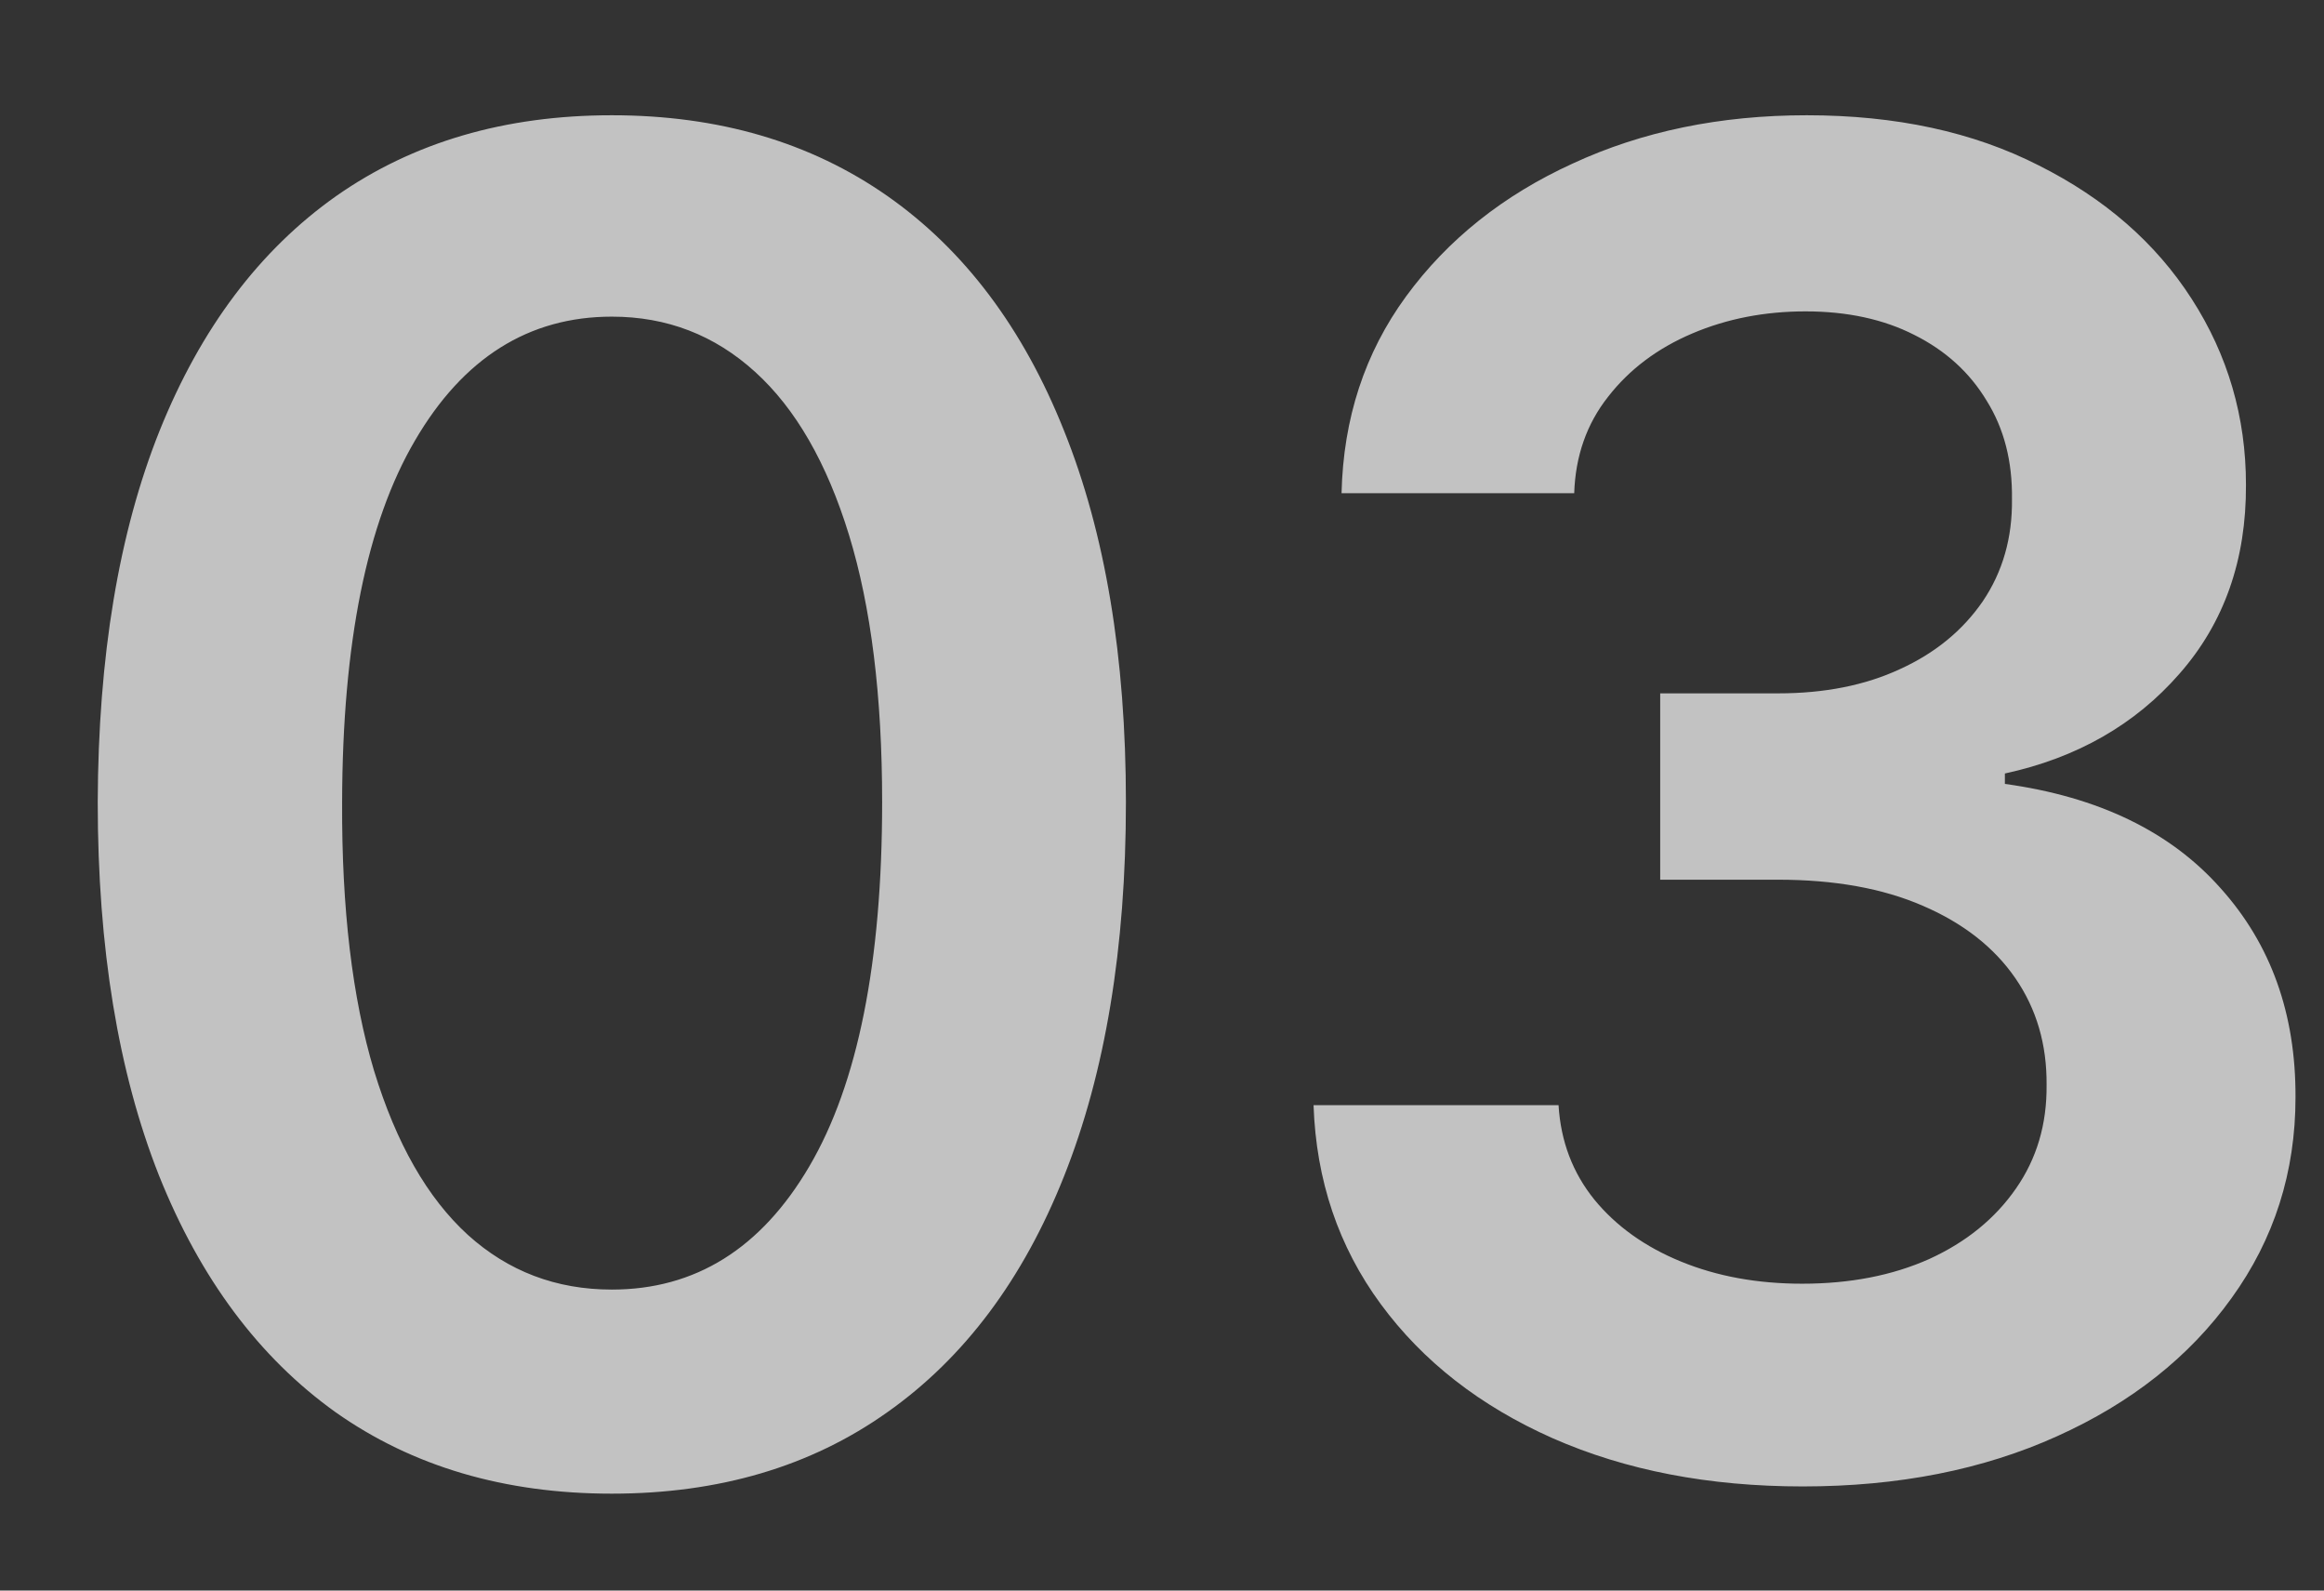 <?xml version="1.0" encoding="UTF-8"?> <svg xmlns="http://www.w3.org/2000/svg" width="19" height="13" viewBox="0 0 19 13" fill="none"><rect x="0" y="0" width="19" height="13" fill="#333333" stroke="none"/><path d="M5.002 12.208C4.125 12.208 3.372 11.986 2.743 11.542C2.118 11.095 1.637 10.45 1.3 9.608C0.966 8.763 0.799 7.746 0.799 6.556C0.803 5.366 0.971 4.354 1.305 3.52C1.642 2.682 2.124 2.043 2.749 1.602C3.377 1.162 4.128 0.942 5.002 0.942C5.875 0.942 6.626 1.162 7.255 1.602C7.884 2.043 8.365 2.682 8.699 3.52C9.036 4.358 9.205 5.37 9.205 6.556C9.205 7.749 9.036 8.768 8.699 9.614C8.365 10.455 7.884 11.098 7.255 11.542C6.63 11.986 5.879 12.208 5.002 12.208ZM5.002 10.54C5.684 10.54 6.222 10.205 6.616 9.534C7.013 8.859 7.212 7.866 7.212 6.556C7.212 5.69 7.122 4.962 6.941 4.372C6.76 3.783 6.504 3.339 6.174 3.04C5.843 2.739 5.453 2.588 5.002 2.588C4.324 2.588 3.787 2.925 3.393 3.6C2.999 4.271 2.8 5.256 2.797 6.556C2.793 7.426 2.88 8.158 3.058 8.751C3.239 9.344 3.494 9.791 3.825 10.093C4.155 10.391 4.547 10.54 5.002 10.54ZM14.739 12.149C13.972 12.149 13.291 12.018 12.694 11.755C12.101 11.492 11.632 11.126 11.288 10.658C10.943 10.189 10.76 9.647 10.739 9.033H12.742C12.76 9.328 12.857 9.585 13.035 9.805C13.213 10.022 13.449 10.191 13.743 10.311C14.038 10.432 14.368 10.492 14.734 10.492C15.125 10.492 15.471 10.425 15.773 10.29C16.075 10.152 16.311 9.96 16.481 9.715C16.652 9.47 16.735 9.188 16.732 8.868C16.735 8.538 16.65 8.246 16.476 7.994C16.302 7.742 16.05 7.545 15.72 7.403C15.393 7.261 14.999 7.19 14.537 7.19H13.573V5.667H14.537C14.917 5.667 15.249 5.601 15.533 5.469C15.821 5.338 16.046 5.153 16.21 4.915C16.373 4.674 16.453 4.395 16.449 4.079C16.453 3.77 16.384 3.502 16.242 3.275C16.103 3.044 15.906 2.865 15.65 2.737C15.398 2.609 15.102 2.545 14.761 2.545C14.427 2.545 14.118 2.605 13.834 2.726C13.55 2.847 13.321 3.019 13.147 3.243C12.973 3.463 12.88 3.726 12.87 4.031H10.968C10.982 3.42 11.158 2.884 11.495 2.423C11.836 1.957 12.291 1.595 12.859 1.336C13.427 1.073 14.065 0.942 14.771 0.942C15.499 0.942 16.131 1.078 16.668 1.352C17.207 1.622 17.625 1.986 17.919 2.444C18.214 2.902 18.362 3.408 18.362 3.962C18.365 4.576 18.184 5.091 17.818 5.507C17.456 5.922 16.98 6.194 16.391 6.322V6.407C17.158 6.513 17.745 6.798 18.154 7.259C18.566 7.717 18.77 8.287 18.767 8.969C18.767 9.58 18.593 10.127 18.244 10.61C17.9 11.089 17.424 11.466 16.817 11.739C16.213 12.012 15.521 12.149 14.739 12.149Z" fill="white" fill-opacity="0.7"></path></svg> 